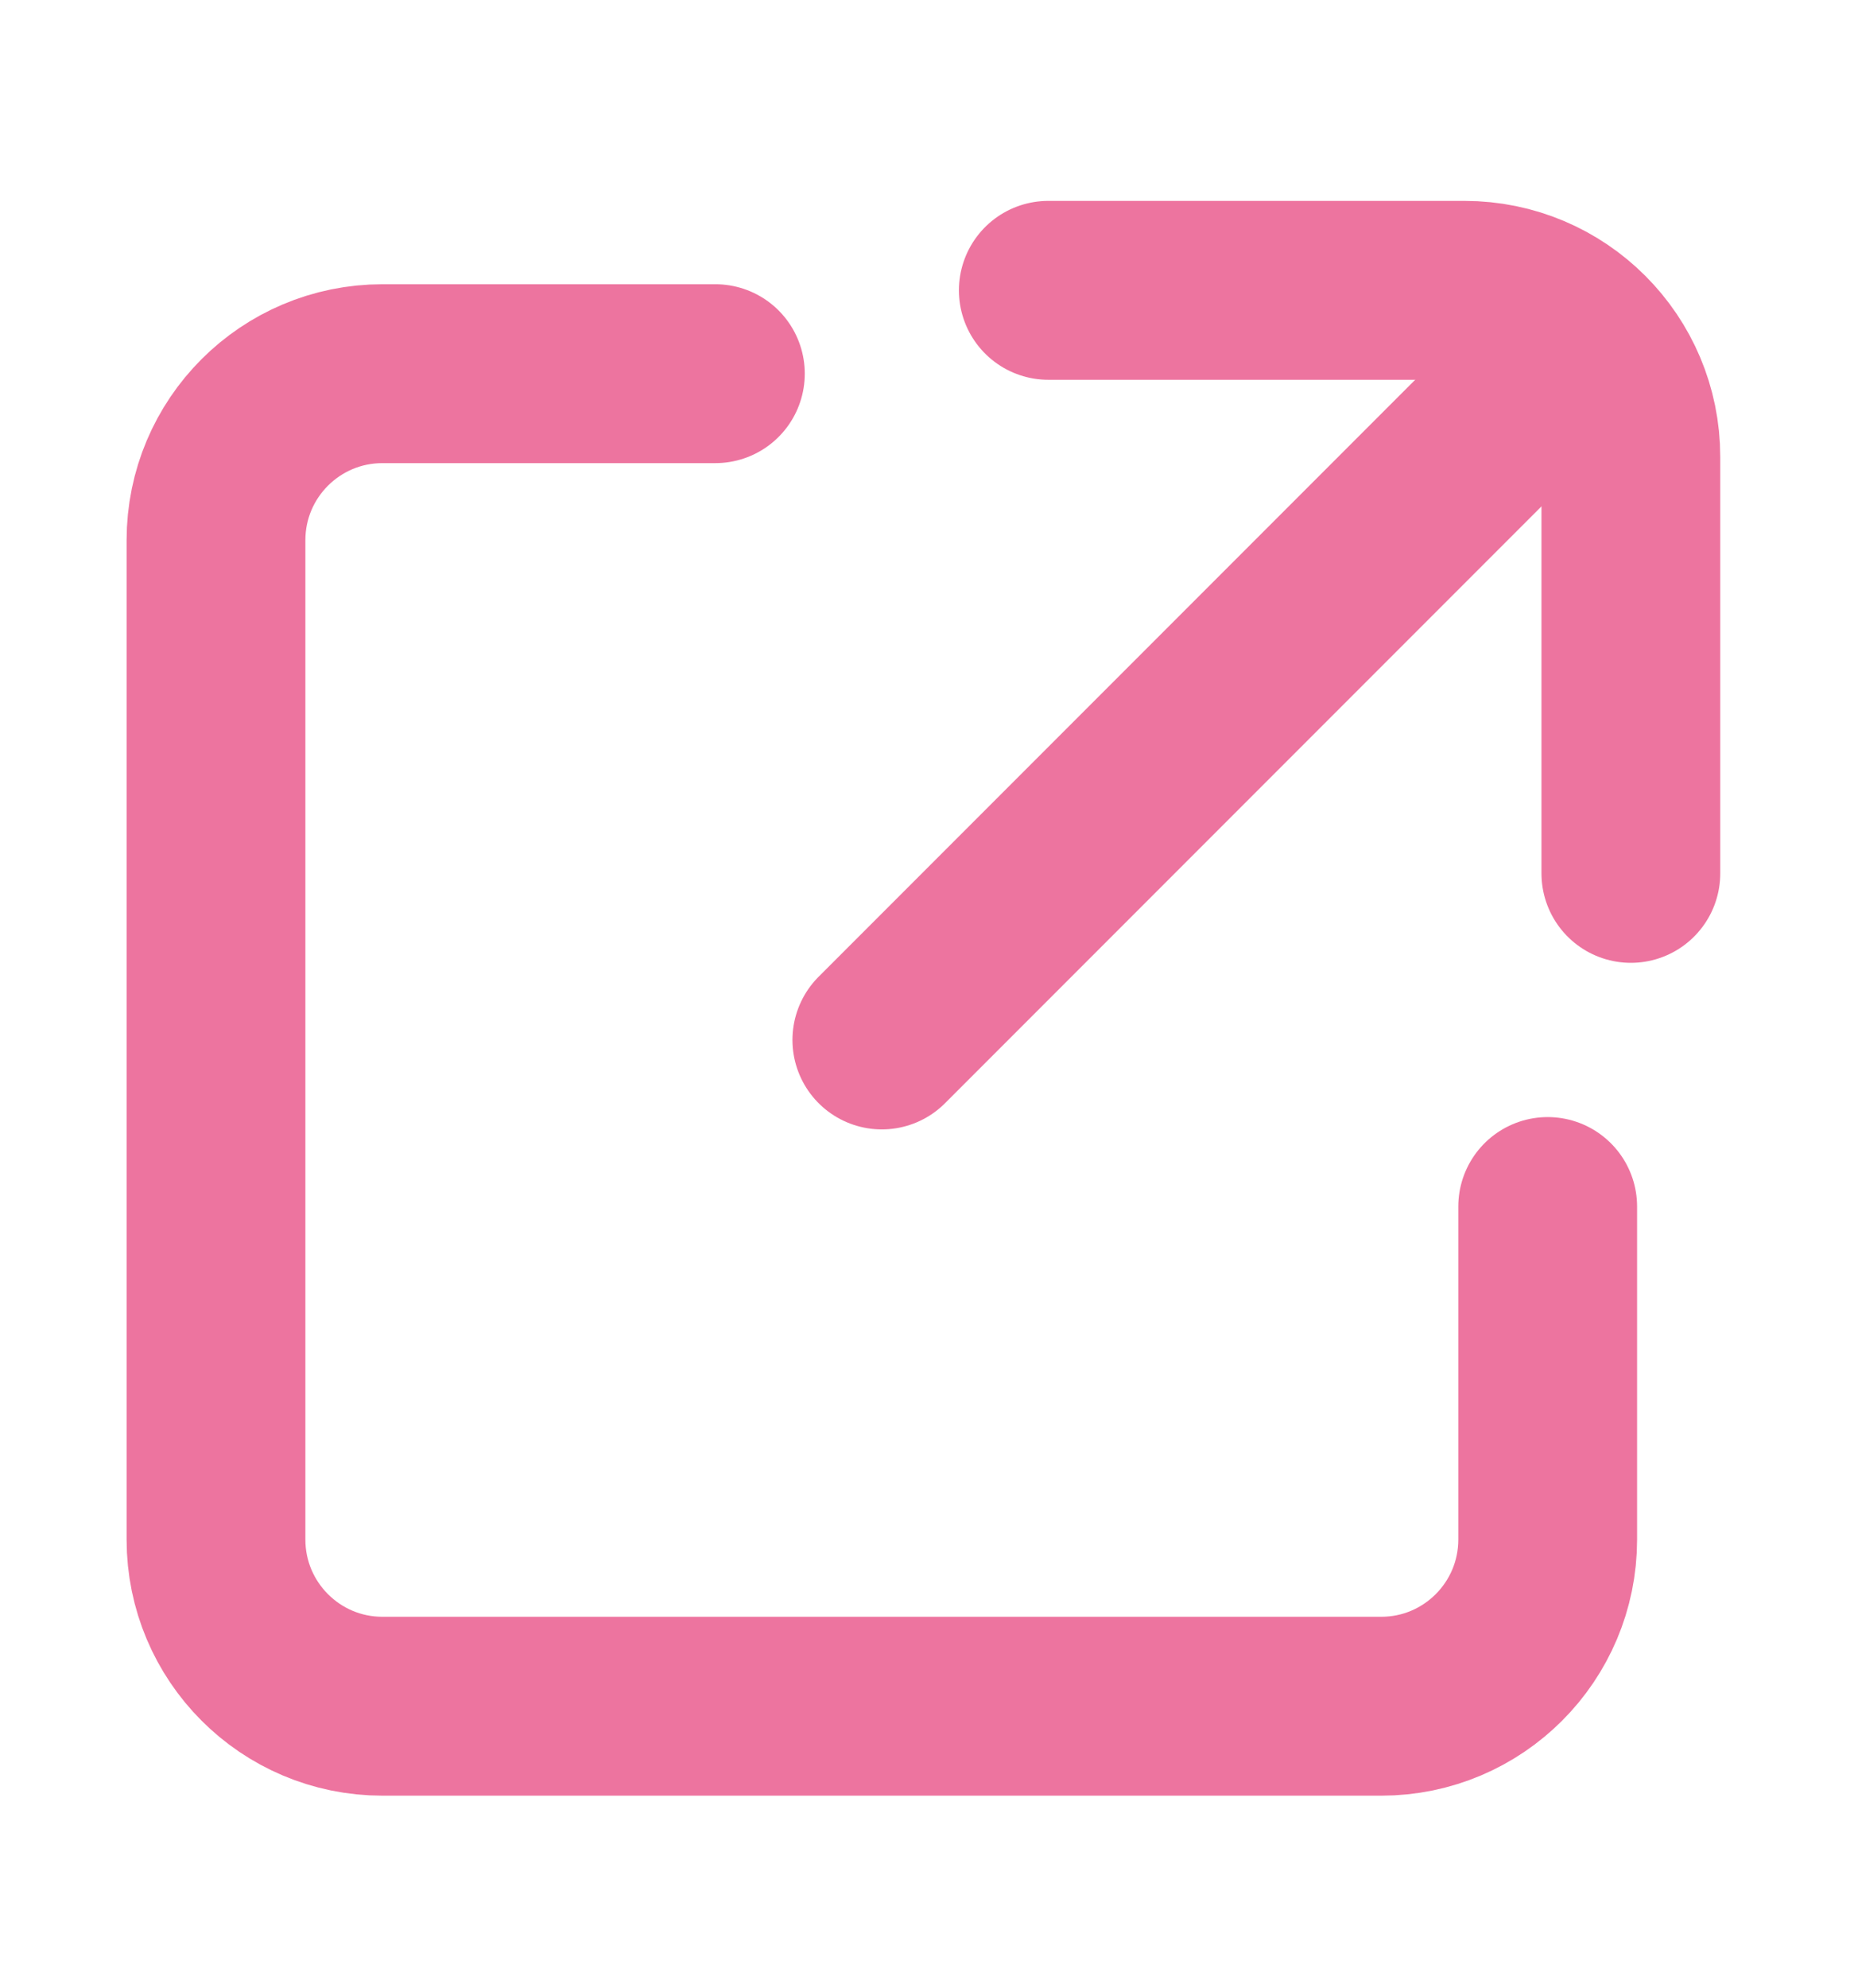 <svg width="14" height="15" viewBox="0 0 14 15" fill="none" xmlns="http://www.w3.org/2000/svg">
<path d="M5.402 2.82H2.888C2.194 2.82 1.631 3.382 1.631 4.077V11.618C1.631 12.313 2.194 12.876 2.888 12.876H10.43C11.124 12.876 11.687 12.313 11.687 11.618V9.105" stroke="#ED749F" stroke-width="1.35" stroke-linecap="round" stroke-linejoin="round"/>
<path d="M7.916 2.191H11.058C11.753 2.191 12.315 2.754 12.315 3.448V6.591" stroke="#ED749F" stroke-width="1.35" stroke-linecap="round" stroke-linejoin="round"/>
<path d="M11.687 2.82L6.659 7.848" stroke="#ED749F" stroke-width="1.35" stroke-linecap="round" stroke-linejoin="round"/>
</svg>
